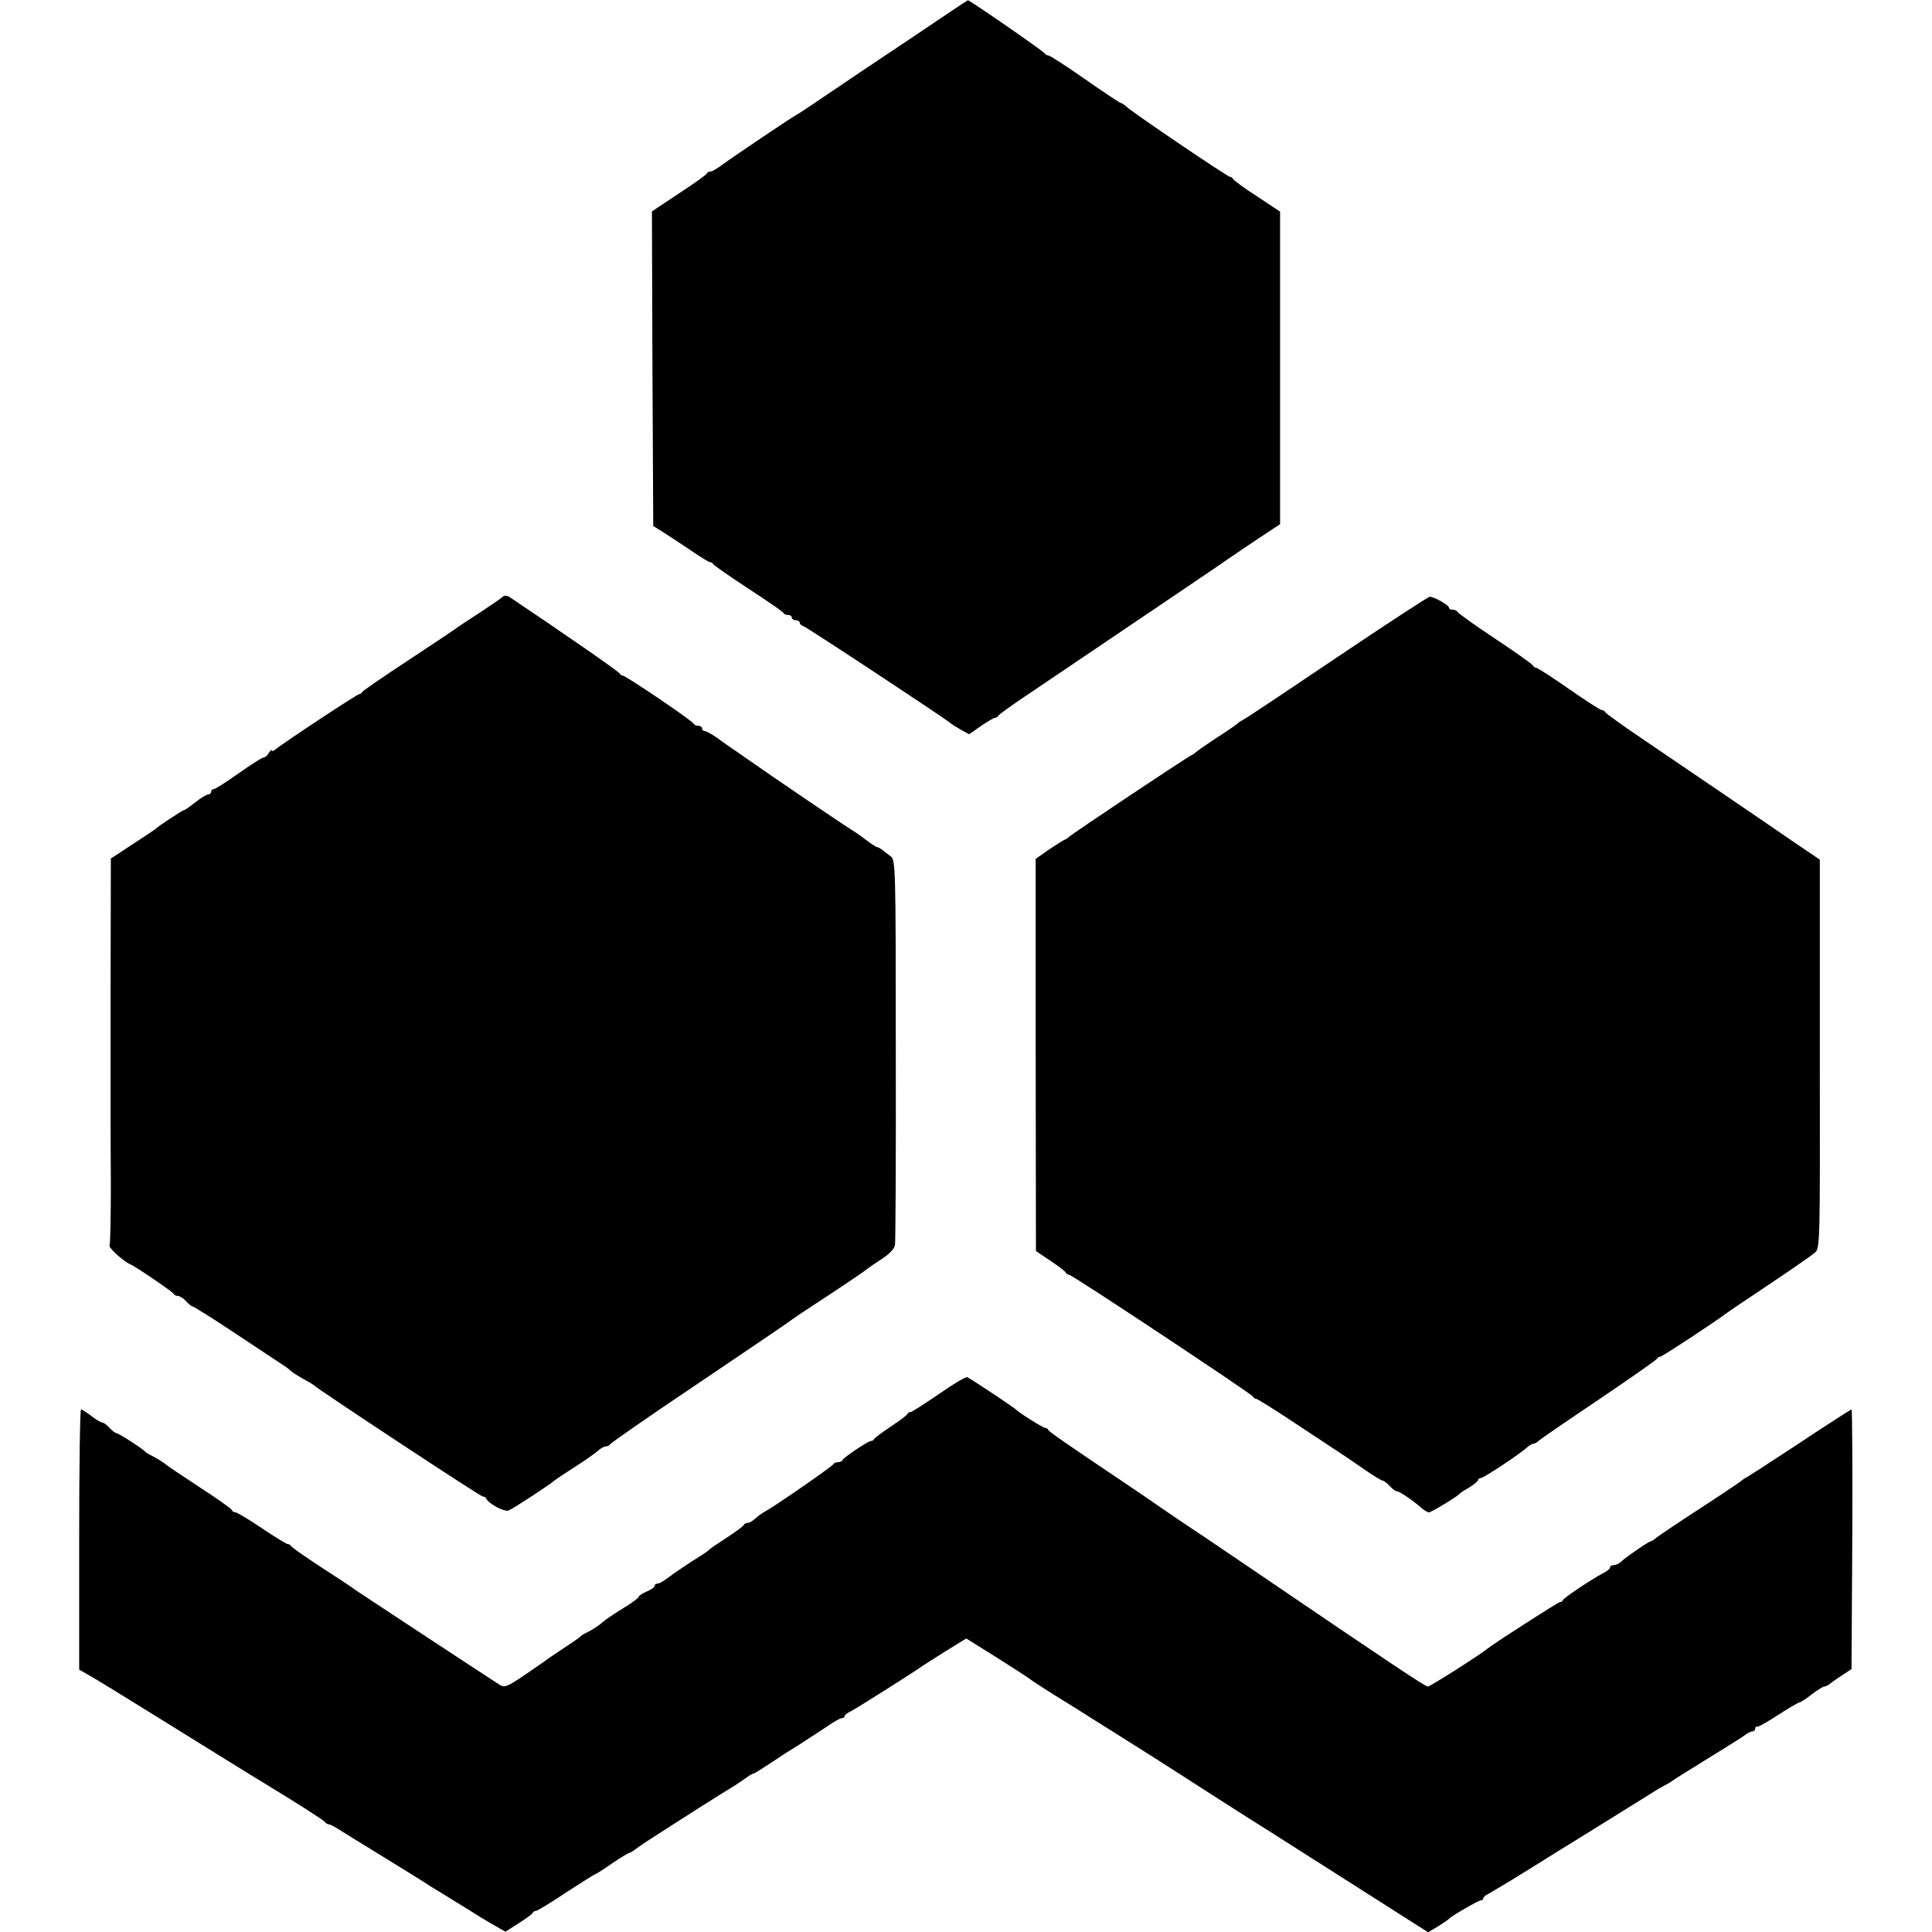 <?xml version="1.0" standalone="no"?>
<!DOCTYPE svg PUBLIC "-//W3C//DTD SVG 20010904//EN"
 "http://www.w3.org/TR/2001/REC-SVG-20010904/DTD/svg10.dtd">
<svg version="1.0" xmlns="http://www.w3.org/2000/svg"
 width="732pt" height="732pt" viewBox="0 0 732 732"
 preserveAspectRatio="xMidYMid meet">
<g transform="translate(0,732) scale(0.1,-0.1)"
fill="#000000" stroke="none">
<path d="M3450 7174 c-118 -79 -222 -148 -230 -154 -140 -95 -191 -129 -197
-132 -14 -6 -250 -165 -286 -192 -19 -14 -39 -26 -45 -26 -6 0 -12 -3 -14 -7
-1 -5 -49 -39 -106 -76 l-102 -68 2 -596 3 -596 26 -16 c15 -9 61 -40 104 -68
42 -29 80 -53 85 -53 5 0 10 -3 12 -7 2 -5 62 -46 133 -93 72 -47 132 -88 133
-92 2 -5 10 -8 18 -8 8 0 14 -4 14 -10 0 -5 7 -10 15 -10 8 0 15 -4 15 -9 0
-5 6 -11 13 -13 12 -3 547 -356 557 -367 3 -3 20 -14 39 -25 l33 -18 44 31
c25 17 49 31 53 31 5 0 11 3 13 8 2 4 46 36 98 71 397 268 622 420 725 490 66
46 148 101 183 124 l62 41 0 592 0 592 -87 58 c-49 31 -89 61 -91 66 -2 4 -7
8 -12 8 -9 0 -368 243 -391 265 -9 8 -19 15 -23 15 -3 0 -65 41 -135 90 -71
50 -134 90 -139 90 -6 0 -12 4 -14 8 -3 7 -286 203 -291 201 -1 0 -99 -65
-217 -145z"/>
<path d="M1905 5059 c-5 -5 -46 -33 -90 -62 -44 -28 -84 -55 -90 -60 -5 -4
-86 -58 -180 -120 -93 -61 -171 -115 -173 -119 -2 -5 -7 -8 -11 -8 -8 0 -294
-189 -318 -210 -7 -6 -13 -7 -13 -3 0 4 -5 0 -11 -9 -5 -10 -15 -18 -20 -18
-6 0 -48 -27 -95 -60 -46 -33 -89 -60 -94 -60 -6 0 -10 -4 -10 -10 0 -5 -5
-10 -11 -10 -6 0 -28 -13 -49 -30 -21 -16 -40 -30 -44 -30 -5 0 -96 -60 -106
-70 -3 -3 -42 -29 -88 -59 l-82 -54 -1 -486 c0 -267 0 -493 0 -501 0 -8 0
-117 1 -243 0 -125 -2 -231 -5 -236 -5 -8 55 -62 80 -72 18 -7 160 -104 163
-111 2 -5 9 -8 16 -8 7 0 21 -9 31 -20 10 -11 21 -20 25 -20 4 0 79 -47 166
-105 88 -58 167 -111 178 -118 10 -6 24 -17 30 -23 7 -6 28 -19 46 -29 19 -10
37 -21 40 -24 10 -12 630 -421 639 -421 5 0 11 -3 13 -7 8 -20 68 -52 85 -46
16 6 161 101 173 113 3 3 37 26 75 50 39 25 79 53 89 62 11 10 25 18 32 18 7
0 14 4 16 8 2 5 149 107 328 227 179 121 330 223 335 227 6 5 35 25 66 46 141
92 231 153 242 162 7 6 33 24 58 40 28 18 48 39 50 53 2 12 4 345 3 741 0 699
-1 719 -20 732 -10 7 -24 18 -31 24 -7 5 -15 10 -19 10 -3 0 -23 12 -43 28
-20 15 -44 32 -53 37 -18 10 -326 219 -389 264 -20 14 -47 33 -59 41 -12 8
-40 27 -61 43 -21 15 -43 27 -49 27 -5 0 -10 5 -10 10 0 6 -6 10 -14 10 -8 0
-16 4 -18 8 -4 11 -257 182 -268 182 -4 0 -10 4 -12 8 -2 7 -225 161 -416 289
-10 7 -21 8 -27 2z"/>
<path d="M5065 4829 c-187 -126 -347 -233 -355 -236 -8 -4 -17 -10 -20 -13 -3
-4 -39 -29 -80 -55 -41 -27 -77 -52 -80 -56 -3 -3 -10 -8 -15 -10 -14 -5 -459
-302 -465 -310 -3 -3 -9 -8 -15 -10 -5 -2 -33 -19 -61 -38 l-50 -35 0 -743 1
-743 55 -37 c30 -20 57 -40 58 -45 2 -4 8 -8 13 -8 11 0 693 -452 697 -462 2
-5 7 -8 12 -8 4 0 79 -47 166 -105 88 -58 166 -110 174 -115 8 -5 41 -28 73
-50 32 -22 61 -40 66 -40 4 0 16 -9 26 -20 10 -11 22 -20 27 -20 10 0 60 -34
92 -62 11 -10 24 -18 30 -18 9 0 106 59 116 70 3 4 20 15 38 25 17 11 32 23
32 27 0 4 5 8 11 8 10 0 151 93 177 118 7 6 17 12 22 12 5 0 15 6 22 13 7 6
110 77 228 156 118 80 217 149 218 153 2 4 8 8 13 8 7 0 206 131 254 167 6 5
78 53 160 108 82 55 159 108 170 118 21 17 21 20 20 753 l0 737 -105 71 c-107
74 -315 215 -565 385 -77 52 -141 98 -143 103 -2 4 -8 8 -14 8 -5 0 -61 36
-124 80 -63 44 -119 80 -124 80 -4 0 -10 4 -12 8 -1 5 -66 51 -143 102 -77 51
-141 97 -143 102 -2 4 -10 8 -18 8 -8 0 -14 3 -14 8 0 9 -58 42 -73 41 -7 -1
-165 -104 -352 -230z"/>
<path d="M3557 2038 c-54 -37 -102 -68 -107 -68 -5 0 -10 -3 -12 -7 -1 -5 -30
-26 -63 -48 -33 -22 -61 -43 -63 -47 -2 -5 -8 -8 -13 -8 -10 0 -103 -62 -107
-72 -2 -5 -10 -8 -17 -8 -7 0 -15 -3 -17 -7 -3 -8 -221 -159 -258 -179 -11 -6
-28 -18 -38 -27 -10 -10 -23 -17 -29 -17 -6 0 -13 -3 -15 -8 -1 -4 -30 -25
-63 -47 -33 -21 -62 -41 -65 -44 -3 -3 -14 -12 -25 -19 -61 -38 -109 -71 -140
-94 -13 -10 -28 -18 -34 -18 -6 0 -11 -4 -11 -9 0 -5 -13 -14 -30 -21 -16 -7
-30 -16 -30 -20 0 -4 -27 -24 -60 -44 -33 -20 -65 -42 -73 -49 -16 -15 -47
-35 -67 -44 -8 -4 -17 -9 -20 -13 -3 -3 -32 -24 -65 -45 -33 -22 -64 -43 -70
-48 -5 -4 -42 -29 -81 -56 -61 -41 -73 -46 -90 -35 -58 37 -541 355 -549 361
-5 5 -62 42 -125 83 -63 41 -116 78 -118 83 -2 4 -8 7 -13 7 -4 0 -48 27 -97
60 -49 33 -94 60 -100 60 -6 0 -12 4 -14 9 -1 5 -57 44 -123 87 -66 43 -122
81 -125 84 -7 7 -42 29 -60 37 -8 4 -17 9 -20 13 -9 11 -101 70 -109 70 -4 0
-16 9 -26 20 -10 11 -22 20 -27 20 -5 0 -24 11 -42 25 -18 14 -36 25 -39 25
-4 0 -7 -222 -7 -493 l0 -493 35 -20 c19 -10 136 -82 260 -159 213 -132 367
-228 404 -250 125 -76 227 -141 232 -148 3 -5 10 -9 15 -9 5 -1 18 -7 29 -14
11 -7 90 -56 175 -108 85 -52 160 -99 166 -103 5 -4 21 -14 35 -22 13 -8 60
-37 104 -64 44 -28 98 -61 120 -73 l40 -23 50 32 c28 18 52 35 53 39 2 5 8 8
13 8 4 0 55 30 111 68 57 37 108 69 113 71 6 2 36 21 67 43 31 21 60 38 63 38
3 0 11 5 18 10 7 6 28 20 47 33 119 77 303 194 318 202 9 5 31 20 49 32 17 13
34 23 37 23 4 0 20 10 96 60 8 6 44 29 80 51 36 23 84 55 107 70 23 16 46 29
52 29 6 0 11 3 11 8 0 4 10 12 23 18 21 10 251 156 272 172 6 4 45 29 88 56
l78 48 117 -73 c64 -41 119 -76 122 -79 3 -3 45 -31 93 -61 49 -30 118 -73
155 -97 37 -23 96 -60 132 -83 36 -22 122 -77 192 -122 70 -45 180 -116 245
-157 65 -41 157 -99 205 -130 47 -30 150 -95 228 -145 78 -50 168 -107 201
-128 l60 -38 37 22 c20 13 39 25 42 29 10 11 112 70 121 70 5 0 9 3 9 8 0 4 9
12 20 17 11 6 82 48 157 95 75 47 151 94 169 105 28 17 161 100 293 182 20 13
43 26 51 30 8 4 20 11 25 15 6 5 69 44 140 88 72 44 135 84 142 90 7 5 17 10
23 10 5 0 10 5 10 10 0 6 3 9 8 8 4 -2 40 19 80 45 40 26 76 47 80 47 4 0 25
14 46 30 22 17 43 30 48 30 5 0 14 5 21 10 7 6 28 21 47 33 l35 23 3 492 c1
271 0 492 -3 492 -2 0 -93 -58 -201 -130 -108 -71 -199 -130 -201 -130 -2 0
-9 -5 -16 -11 -7 -6 -77 -53 -157 -105 -80 -52 -153 -101 -163 -109 -9 -8 -20
-15 -23 -15 -7 0 -95 -60 -112 -77 -7 -7 -20 -13 -28 -13 -8 0 -14 -4 -14 -9
0 -5 -12 -15 -27 -22 -39 -20 -147 -92 -151 -101 -2 -5 -7 -8 -12 -8 -6 0
-246 -154 -275 -177 -35 -28 -217 -143 -225 -143 -10 0 -126 77 -670 447 -107
73 -229 155 -270 182 -41 28 -79 54 -85 58 -5 4 -59 41 -120 82 -229 154 -290
196 -293 203 -2 5 -8 8 -12 8 -8 0 -99 57 -110 69 -6 7 -170 116 -185 123 -5
3 -54 -26 -108 -64z"/>
</g>
</svg>
